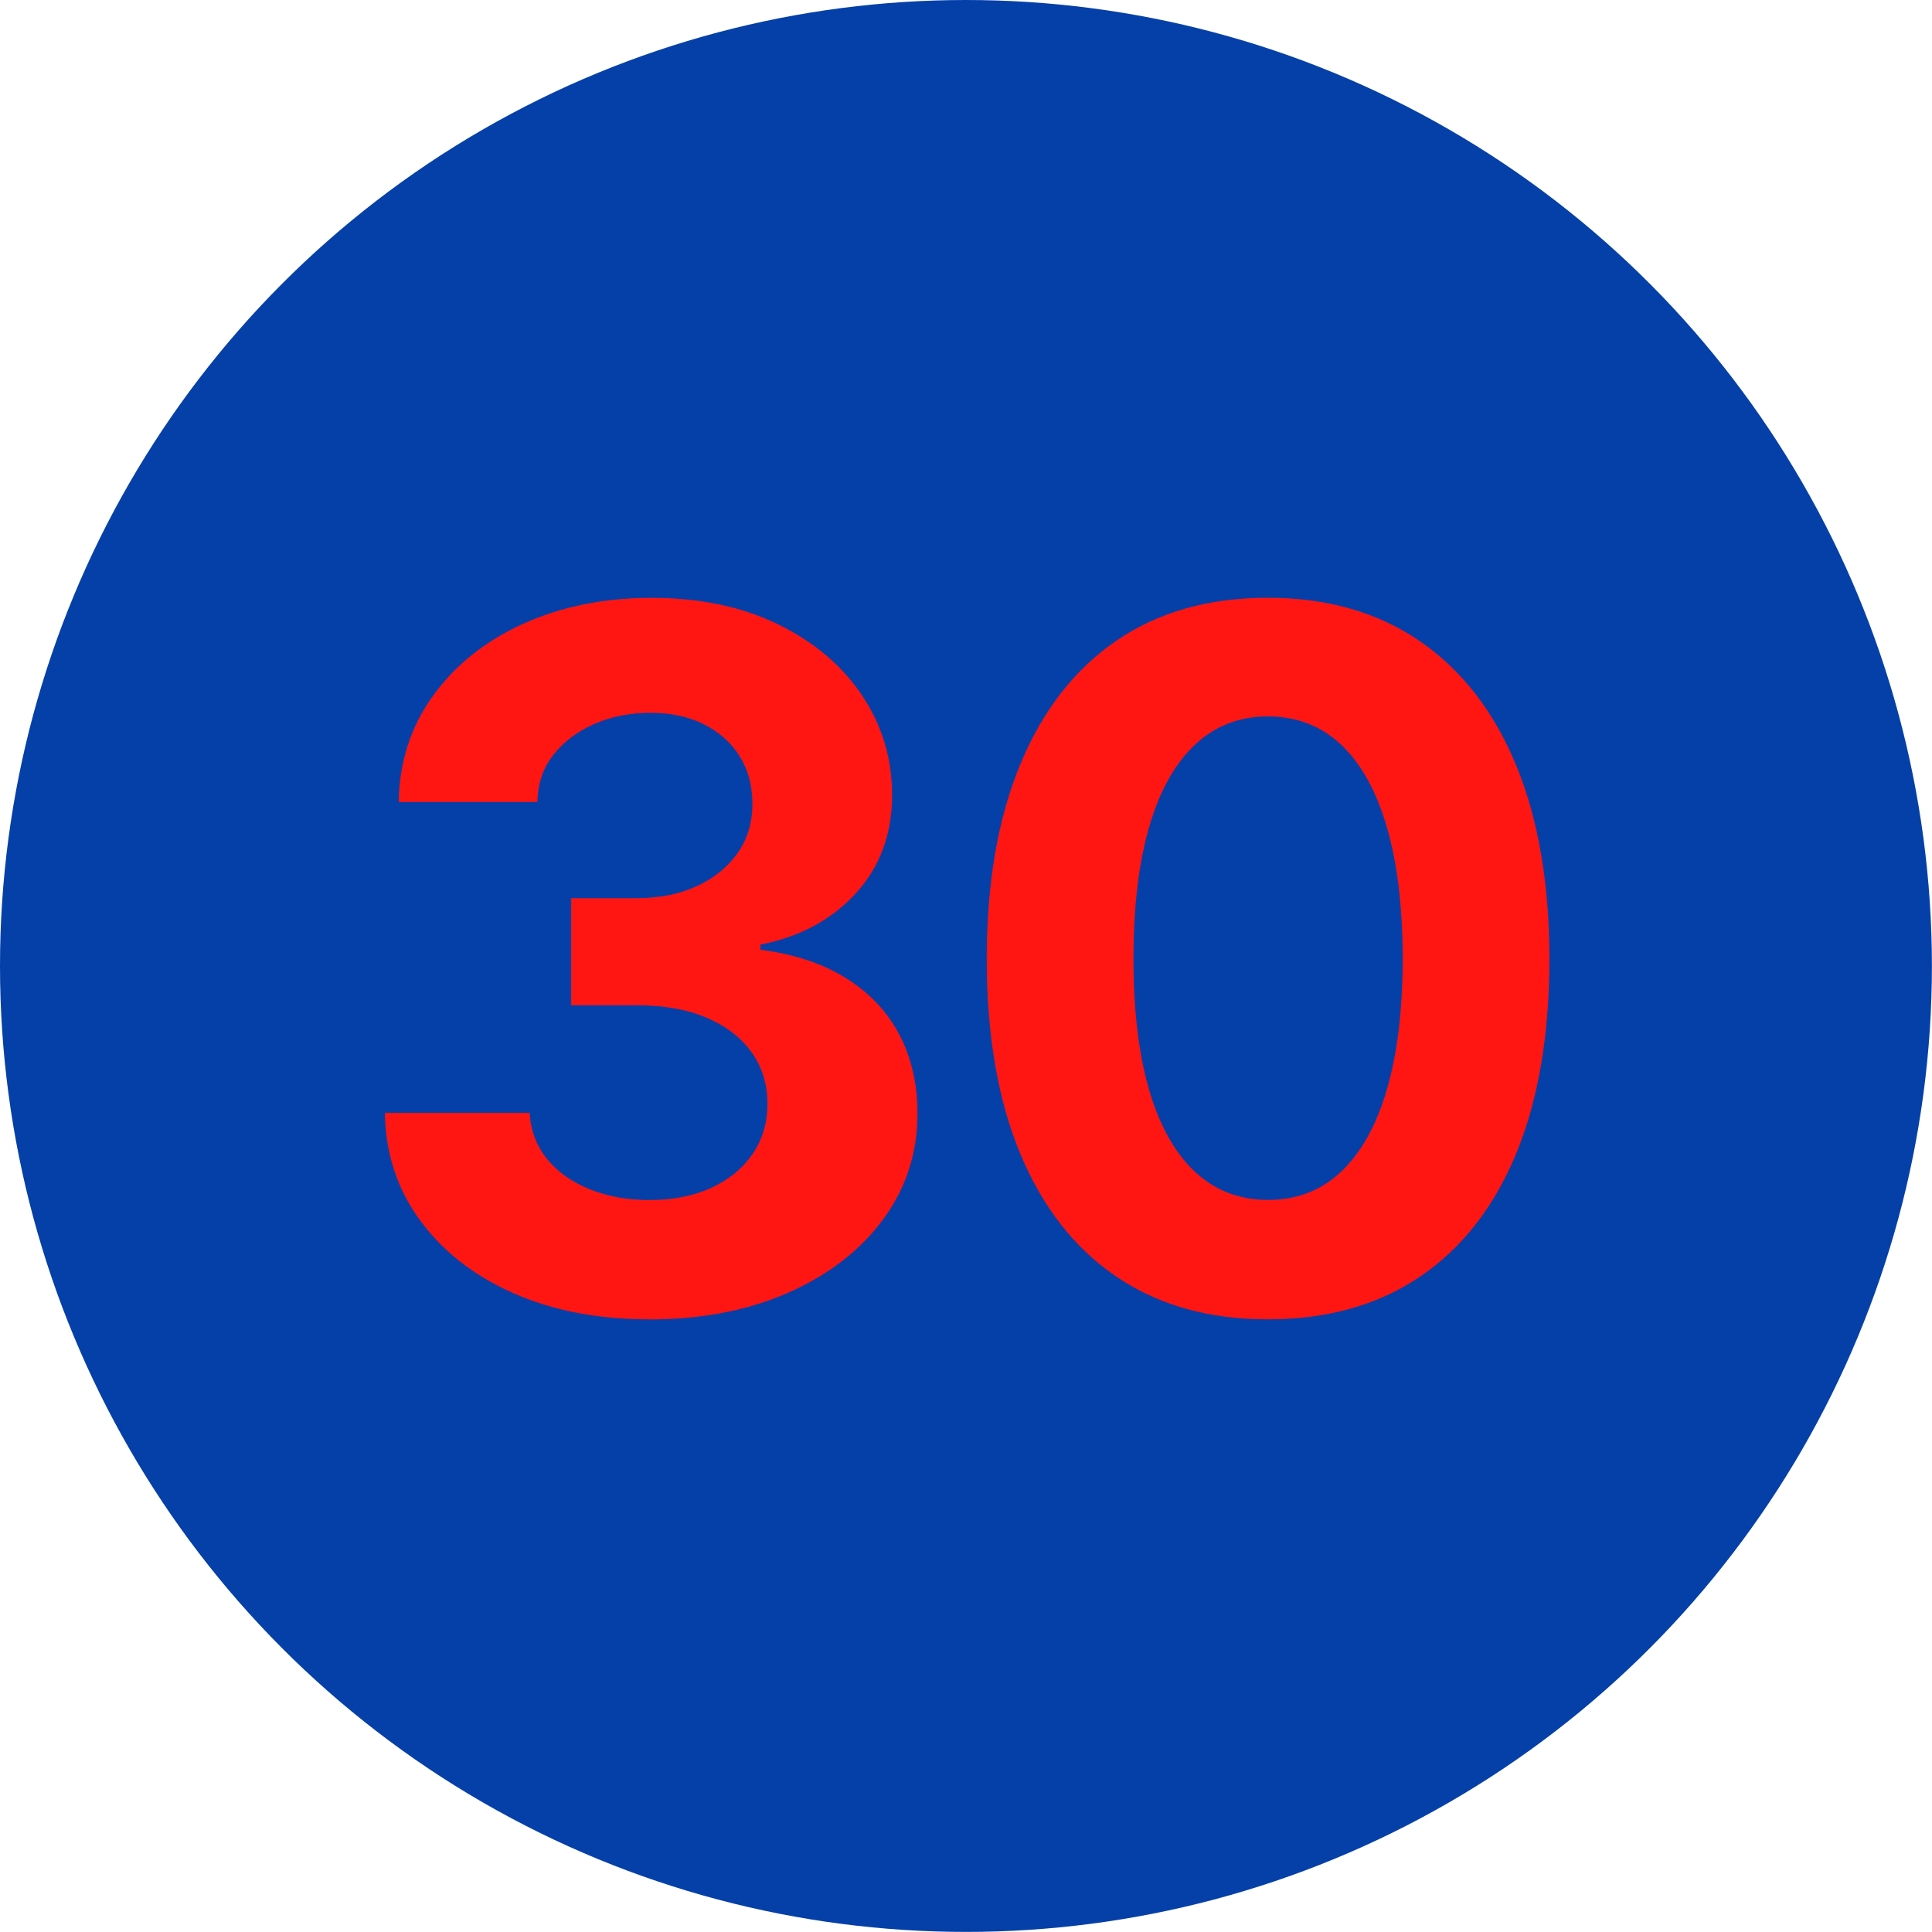 <?xml version="1.0" encoding="UTF-8"?>
<svg id="Layer_1" xmlns="http://www.w3.org/2000/svg" version="1.1" viewBox="0 0 24.001 24.001">
  <!-- Generator: Adobe Illustrator 30.0.0, SVG Export Plug-In . SVG Version: 2.1.1 Build 123)  -->
  <defs>
    <style>
      .st0 {
        fill: #ff1612;
      }

      .st1 {
        fill: #0540a8;
      }
    </style>
  </defs>
  <circle class="st1" cx="12" cy="12" r="12"/>
  <g>
    <path class="st0" d="M8.063,16.39c-.633,0-1.194-.108-1.685-.325s-.877-.519-1.16-.905-.429-.832-.437-1.336h1.799c.012.219.083.409.214.571s.308.288.53.378.471.135.744.135c.289,0,.543-.05.762-.149s.391-.239.516-.419.188-.389.188-.627c0-.242-.065-.455-.196-.639s-.317-.327-.56-.431-.533-.155-.873-.155h-.809v-1.33h.809c.285,0,.535-.05.75-.149s.384-.236.507-.41.185-.378.185-.612c0-.227-.053-.424-.158-.592s-.253-.3-.442-.396-.411-.144-.665-.144-.486.046-.697.138-.381.22-.51.384-.195.359-.199.586h-1.723c.008-.496.149-.936.425-1.318s.649-.682,1.122-.896,1.004-.322,1.594-.322c.598,0,1.121.109,1.57.328s.798.514,1.046.885.372.783.372,1.236c0,.488-.151.896-.454,1.225s-.696.539-1.181.633v.064c.422.055.778.174,1.069.357s.511.418.659.703.223.609.223.973c0,.492-.143.932-.428,1.318s-.679.69-1.181.911-1.077.331-1.726.331Z"/>
    <path class="st0" d="M15.75,16.39c-.734,0-1.361-.177-1.881-.53s-.918-.863-1.195-1.529-.416-1.472-.416-2.417.139-1.747.416-2.417.676-1.183,1.195-1.538,1.146-.533,1.881-.533,1.362.179,1.884.536.921.87,1.198,1.538.416,1.473.416,2.414-.138,1.751-.413,2.417-.674,1.176-1.195,1.529-1.151.53-1.89.53ZM15.75,14.907c.359,0,.663-.117.911-.352s.438-.574.568-1.02.196-.986.196-1.623c0-.641-.065-1.186-.196-1.635s-.32-.791-.568-1.025-.552-.352-.911-.352c-.355,0-.658.118-.908.354s-.439.578-.568,1.025-.193.991-.193,1.632c0,.637.064,1.178.193,1.623s.318.785.568,1.02.553.352.908.352Z"/>
  </g>
</svg>